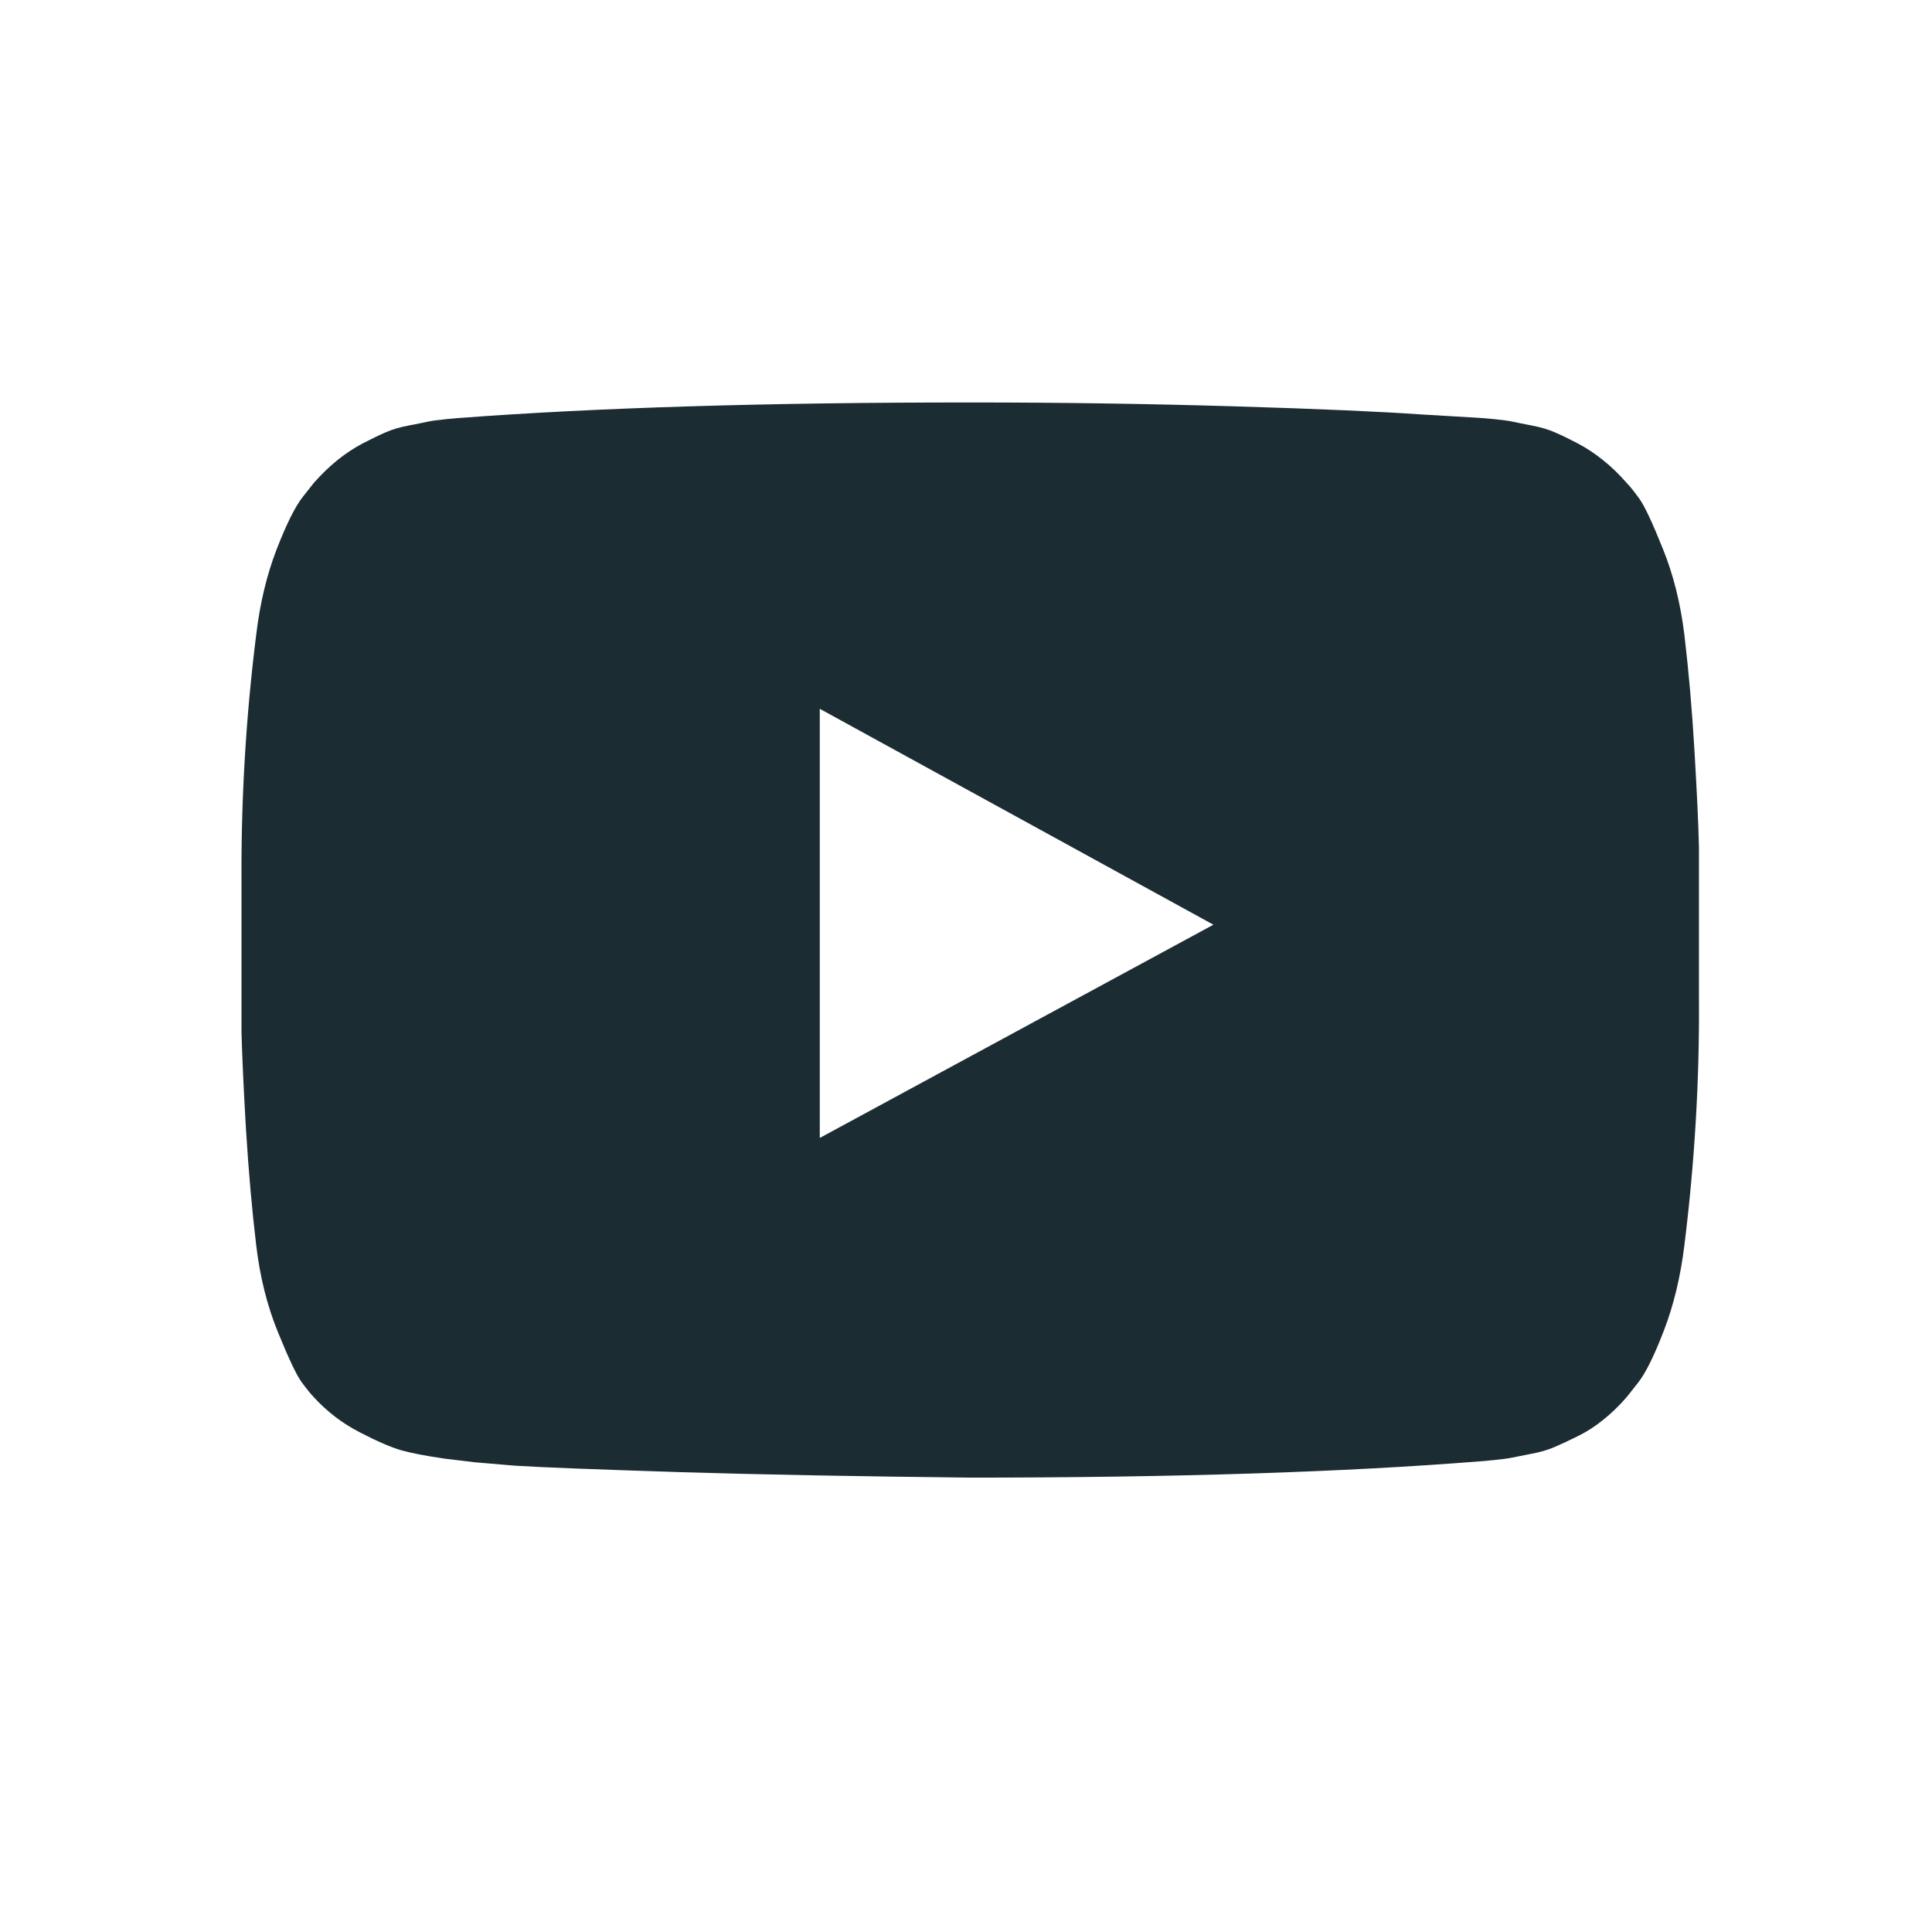 <svg width="16" height="16" viewBox="0 0 16 16" fill="none" xmlns="http://www.w3.org/2000/svg">
<path d="M6.789 5.87V9.424L10.049 7.658L6.789 5.87ZM3.812 3.461C4.939 3.376 6.347 3.333 8.035 3.333C8.79 3.333 9.518 3.344 10.221 3.365C10.924 3.386 11.439 3.409 11.767 3.432L12.258 3.461C12.263 3.461 12.301 3.464 12.373 3.471C12.444 3.478 12.496 3.485 12.528 3.492C12.559 3.499 12.612 3.51 12.686 3.524C12.76 3.538 12.824 3.557 12.878 3.581C12.932 3.604 12.995 3.635 13.066 3.672C13.138 3.71 13.208 3.756 13.275 3.81C13.343 3.864 13.408 3.927 13.47 3.998C13.498 4.026 13.532 4.069 13.575 4.128C13.618 4.187 13.683 4.325 13.77 4.542C13.858 4.758 13.917 4.996 13.949 5.255C13.985 5.557 14.013 5.878 14.033 6.22C14.053 6.561 14.066 6.829 14.07 7.022V7.304V8.265C14.075 8.949 14.034 9.632 13.949 10.315C13.917 10.574 13.861 10.808 13.78 11.018C13.7 11.227 13.628 11.372 13.565 11.452L13.47 11.572C13.408 11.643 13.343 11.706 13.275 11.76C13.208 11.814 13.138 11.859 13.066 11.894C12.995 11.929 12.932 11.959 12.878 11.982C12.824 12.006 12.76 12.025 12.686 12.039C12.612 12.053 12.558 12.064 12.524 12.071C12.491 12.078 12.439 12.085 12.369 12.092C12.3 12.099 12.263 12.102 12.258 12.102C11.131 12.192 9.723 12.237 8.035 12.237C7.106 12.227 6.299 12.212 5.614 12.191C4.929 12.169 4.479 12.152 4.263 12.138L3.933 12.11L3.691 12.081C3.529 12.058 3.407 12.034 3.324 12.011C3.241 11.987 3.126 11.938 2.98 11.862C2.834 11.787 2.708 11.69 2.6 11.572C2.573 11.544 2.538 11.501 2.495 11.442C2.453 11.383 2.388 11.245 2.3 11.028C2.212 10.812 2.153 10.574 2.122 10.315C2.086 10.013 2.058 9.692 2.037 9.35C2.017 9.009 2.005 8.741 2 8.548V8.265V7.304C1.996 6.621 2.036 5.938 2.122 5.255C2.153 4.996 2.209 4.762 2.29 4.552C2.371 4.343 2.443 4.198 2.505 4.118L2.6 3.998C2.663 3.927 2.728 3.864 2.795 3.81C2.862 3.756 2.932 3.71 3.004 3.672C3.076 3.635 3.139 3.604 3.192 3.581C3.246 3.557 3.31 3.538 3.384 3.524C3.459 3.51 3.511 3.499 3.543 3.492C3.574 3.485 3.626 3.478 3.698 3.471C3.769 3.464 3.808 3.461 3.812 3.461Z" fill="#1C2C33"/>
</svg>
